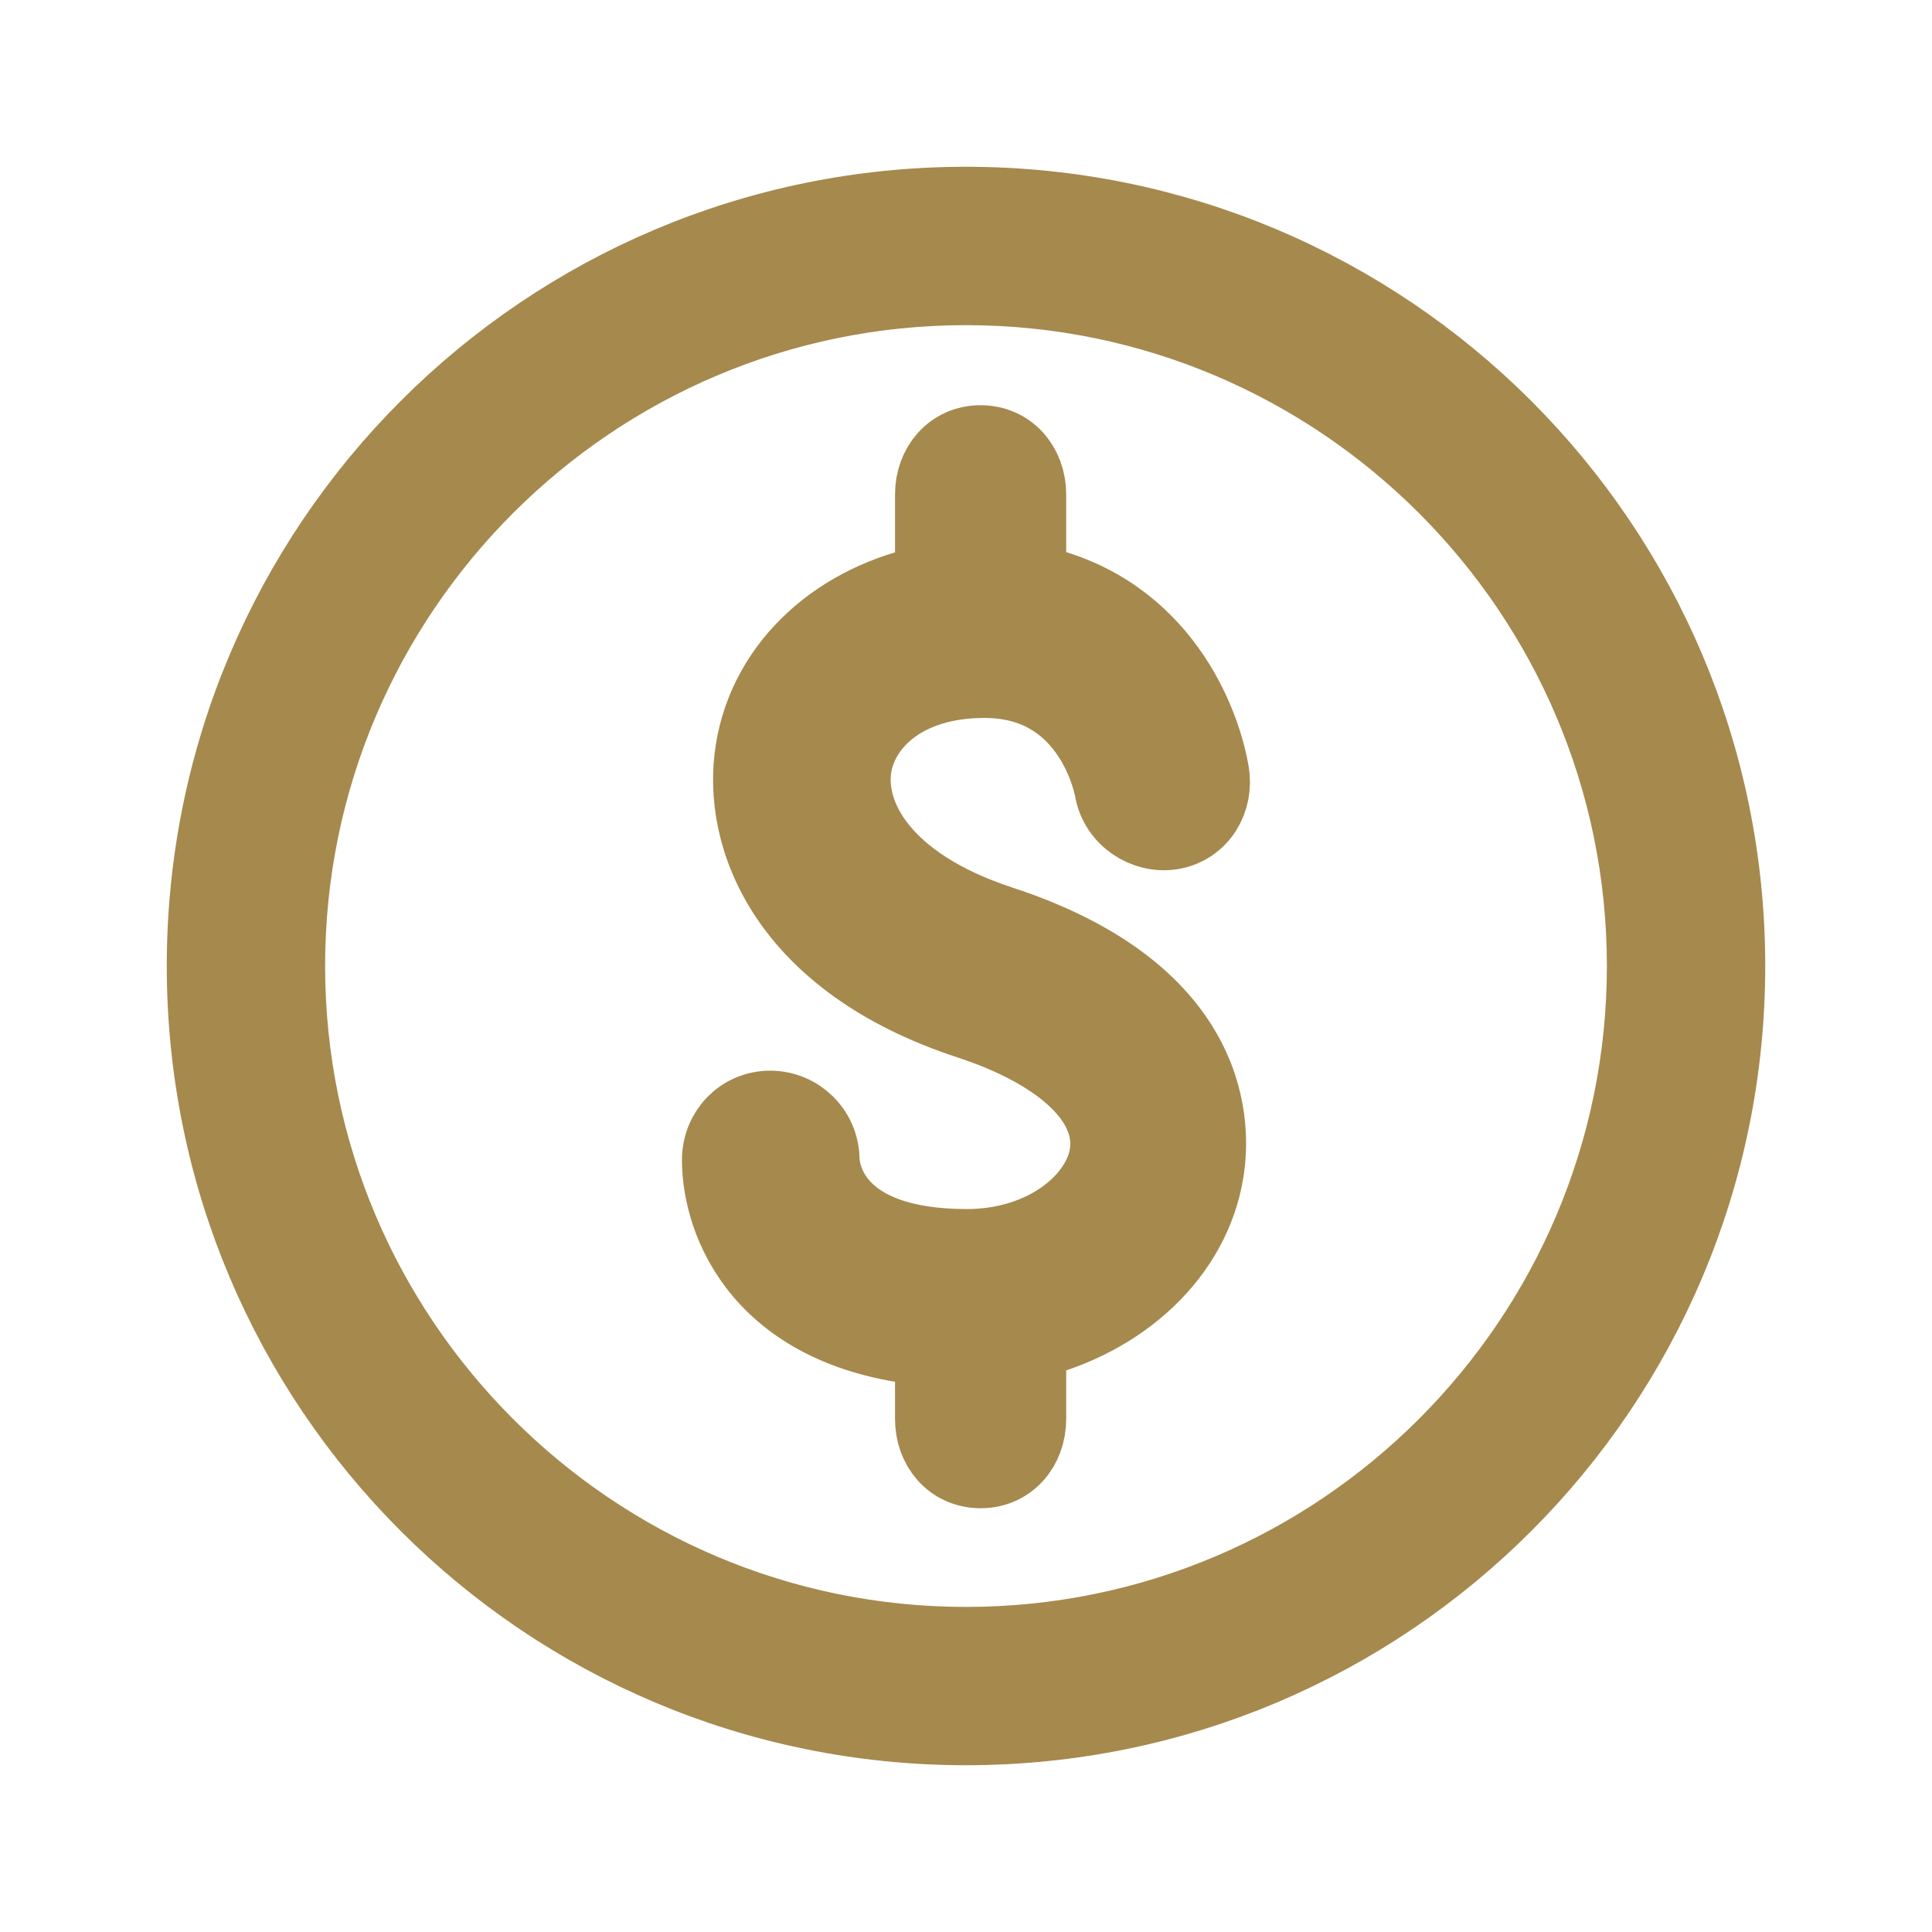 <?xml version="1.0" encoding="UTF-8"?><svg id="Layer_1" xmlns="http://www.w3.org/2000/svg" viewBox="0 0 50 50"><defs><style>.cls-1{fill:#a6894d;stroke:#a6894d;stroke-miterlimit:10;stroke-width:2px;}</style></defs><path class="cls-1" d="m25,7.415c9.696,0,17.586,7.889,17.586,17.586s-7.89,17.586-17.586,17.586c-9.696,0-17.586-7.89-17.586-17.586,0-9.696,7.89-17.586,17.586-17.586m0-2.099C14.127,5.316,5.316,14.128,5.316,25c0,10.873,8.812,19.684,19.684,19.684,10.873,0,19.684-8.812,19.684-19.684,0-10.873-8.812-19.684-19.684-19.684h0Z"/><path class="cls-1" d="m25.888,23.92c-3.131-1.028-4.01-2.84-3.811-4.081.179-1.124,1.302-2.259,3.402-2.259,2.704,0,3.276,2.563,3.332,2.865.128.713.841,1.173,1.517,1.06.715-.125,1.123-.806.998-1.52-.271-1.546-1.493-4.313-4.733-4.913v-2.273c0-.725-.49-1.312-1.215-1.312-.726,0-1.215.587-1.215,1.312v2.281c-2.43.455-4.294,2.115-4.65,4.345-.361,2.259.869,5.446,5.57,6.988,2.472.812,3.811,2.111,3.593,3.48-.187,1.177-1.608,2.397-3.656,2.397-3.509,0-3.761-1.91-3.775-2.269,0-.725-.588-1.312-1.313-1.312-.725,0-1.283.587-1.283,1.312 0,1.585,1.06,4.496,5.514,4.856v1.844c0,.726.489,1.312,1.215,1.312.725,0,1.215-.587,1.215-1.312v-2.009c2.43-.567,4.261-2.274,4.599-4.407.167-1.03.332-4.538-5.305-6.386h-0Z"/></svg>